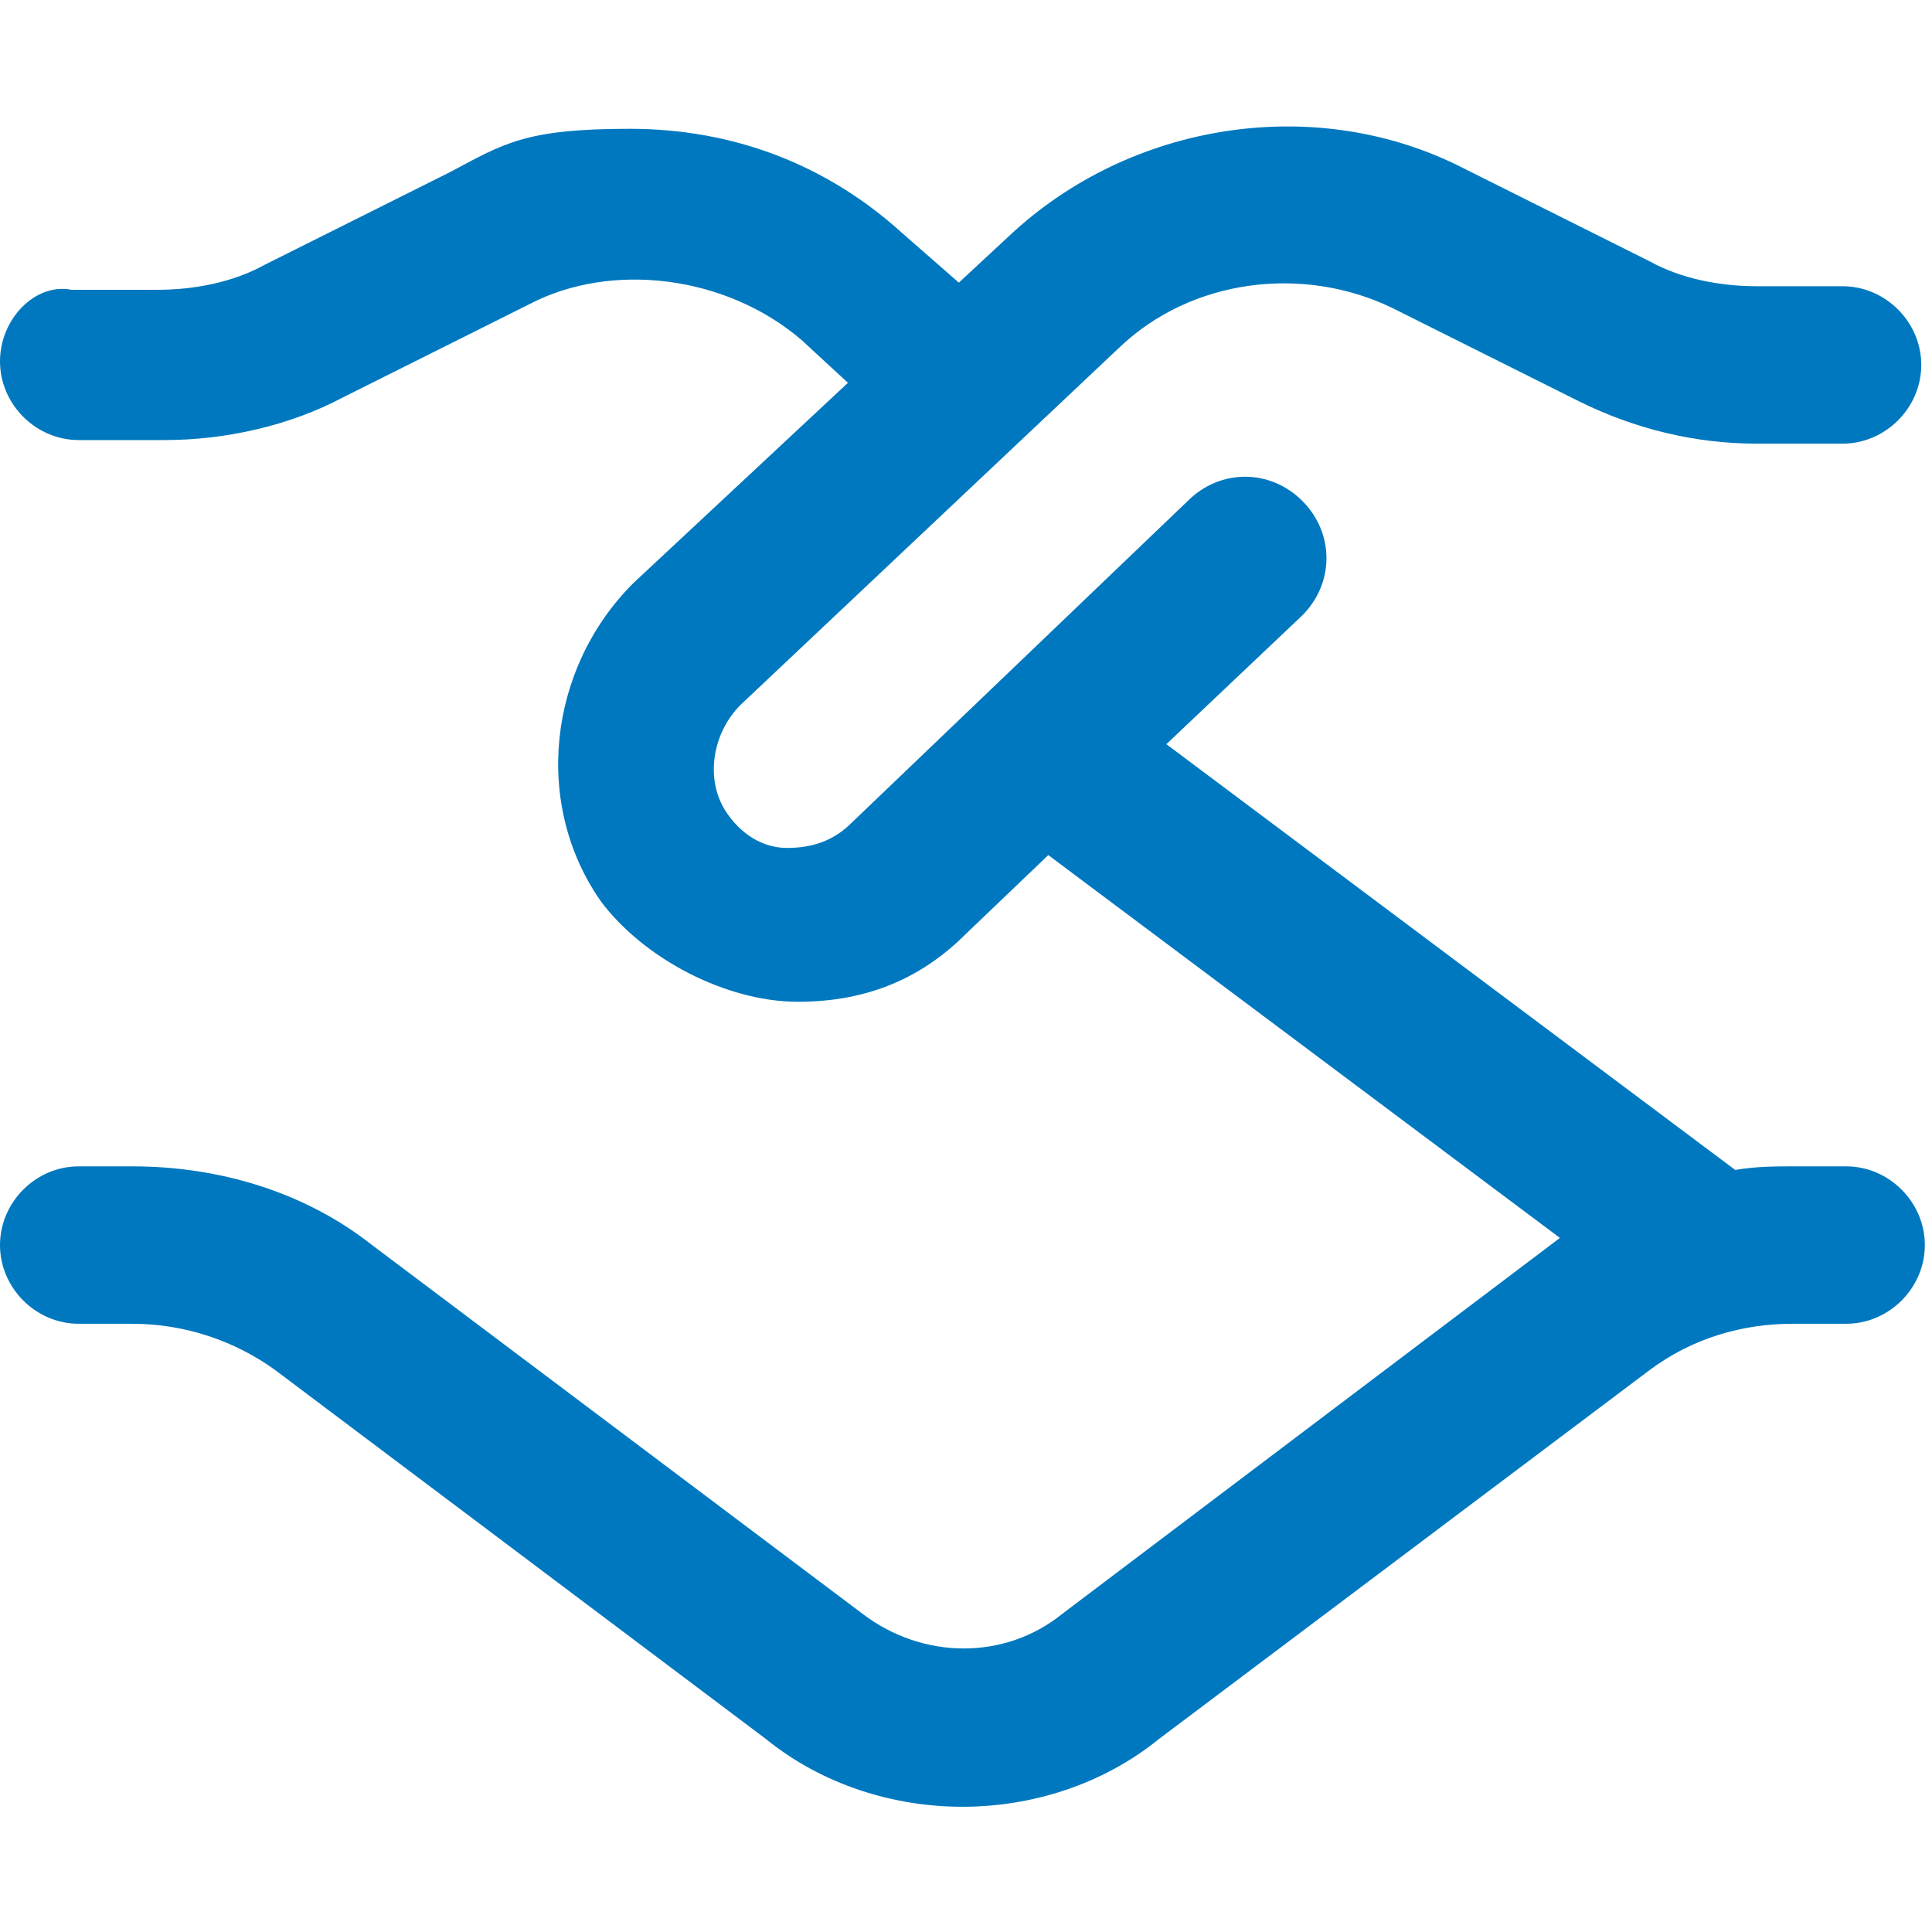 <svg width="54" height="54" viewBox="0 0 54 54" fill="none" xmlns="http://www.w3.org/2000/svg">
<path d="M51.7 32.6H50.2C49.6 32.6 49.1 32.6 48.5 32.7L32.6 20.8L36.4 17.2C37.3 16.3 37.3 14.9 36.4 14C35.5 13.1 34.1 13.1 33.2 14L23.8 23C23.3 23.5 22.7 23.7 22 23.7C21.3 23.7 20.7 23.3 20.3 22.7C19.7 21.8 19.9 20.5 20.7 19.7L31.3 9.7C33.3 7.8 36.4 7.4 38.9 8.6L44.1 11.2C45.7 12 47.4 12.4 49.1 12.4H51.5C52.7 12.4 53.7 11.4 53.7 10.2C53.7 9 52.7 8 51.5 8H49.1C48.1 8 47 7.8 46.1 7.3L40.9 4.7C36.8 2.6 31.6 3.4 28.2 6.6L26.8 7.9L25.2 6.5C23.1 4.6 20.5 3.6 17.6 3.6C14.7 3.6 14.1 4 12.6 4.8L7.4 7.4C6.5 7.9 5.4 8.1 4.4 8.1H2C1 7.9 0 8.9 0 10.1C0 11.3 1 12.3 2.2 12.3H4.6C6.3 12.3 8.1 11.9 9.6 11.1L14.8 8.5C17.1 7.3 20.3 7.7 22.4 9.5L23.7 10.7L17.7 16.3C15.3 18.7 14.9 22.5 16.8 25.2C18 26.8 20.3 28 22.3 28C24.3 28 25.8 27.3 27 26.1L29.3 23.9L43.6 34.6L29.7 45.1C28.1 46.4 25.8 46.4 24.1 45.1L10.4 34.8C8.5 33.3 6.1 32.6 3.7 32.6H2.2C1 32.6 0 33.6 0 34.8C0 36 1 37 2.2 37H3.7C5.2 37 6.6 37.5 7.7 38.3L21.4 48.6C23 49.9 25 50.5 26.9 50.5C28.8 50.5 30.8 49.9 32.4 48.6L46.1 38.3C47.3 37.4 48.7 37 50.1 37H51.6C52.8 37 53.8 36 53.8 34.8C53.8 33.6 52.8 32.6 51.6 32.6H51.7Z" fill="#0078BF"/>
</svg>
